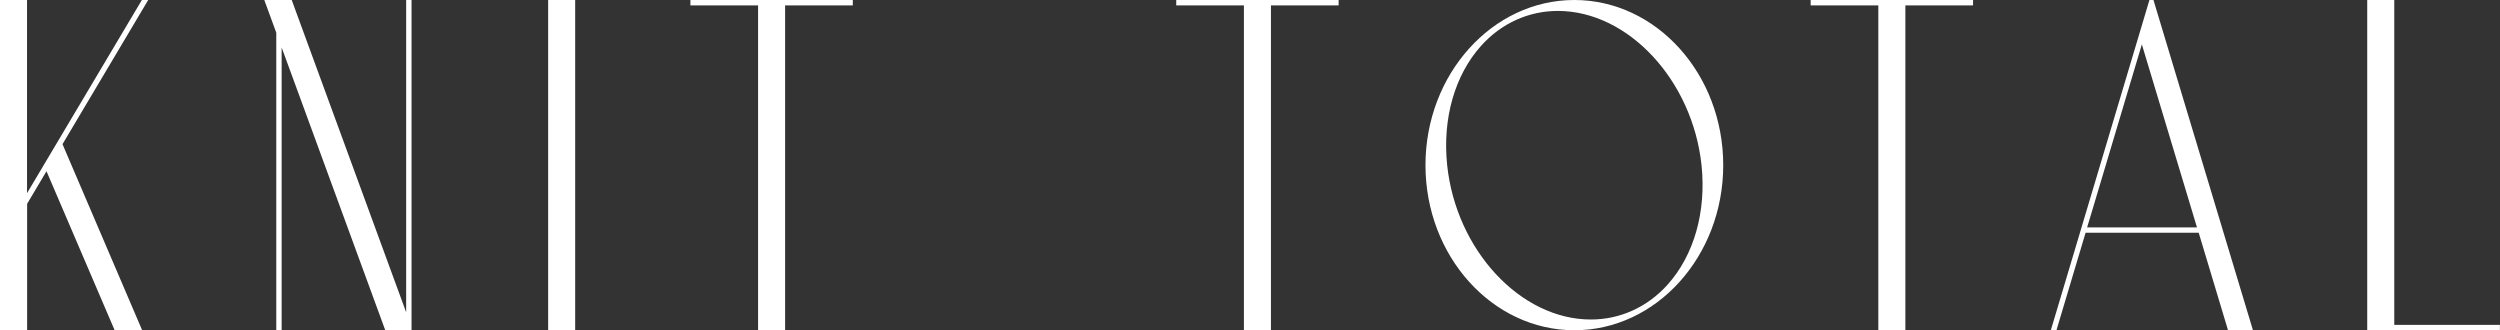 <?xml version="1.0" encoding="UTF-8"?><svg id="_レイヤー_2" xmlns="http://www.w3.org/2000/svg" viewBox="0 0 260.79 34.45"><rect x="0" y="0" width="260.79" height="34.45" fill="#333333" stroke="none"/><defs><style>.cls-1{fill:#fff;}</style></defs><g id="design"><path class="cls-1" d="m6.52,15.04l8.31,19.41h-2.87l-7.11-16.59-2.02,3.4v13.19H0V0h2.82v20.15L14.8,0h.66L6.52,15.04Z"/><path class="cls-1" d="m42.93,34.45h-2.74L29.38,4.95v29.5h-.56V3.41l-1.25-3.41h2.86l11.94,32.58V0h.56v34.45Z"/><path class="cls-1" d="m57.18,34.45V0h2.82v34.45h-2.82Z"/><path class="cls-1" d="m88.96,0v.56h-7.06v33.89h-2.82V.56h-7.06v-.56h16.94Z"/><path class="cls-1" d="m139.64,0v.56h-7.06v33.89h-2.82V.56h-7.06v-.56h16.94Z"/><path class="cls-1" d="m179.76,17.23c0,9.5-6.97,17.22-15.53,17.22s-15.53-7.73-15.53-17.22S155.67,0,164.23,0s15.53,7.73,15.53,17.23Zm-2.26.03c-.93-8.89-7.66-16.12-14.99-16.12-3.05,0-5.9,1.29-8,3.63-2.76,3.07-4.05,7.6-3.55,12.44.93,8.89,7.66,16.12,14.99,16.12,3.05,0,5.9-1.29,8-3.63,2.76-3.07,4.05-7.6,3.55-12.44Z"/><path class="cls-1" d="m205.82,0v.56h-7.06v33.89h-2.82V.56h-7.06v-.56h16.94Z"/><path class="cls-1" d="m235.02,34.45h-2.6l-3.06-10.17h-11.8l-3.04,10.17h-.59l.12-.39L224.22,0h.42l10.38,34.45Zm-5.84-10.73l-5.75-19.09-5.09,17.03-.62,2.06h11.46Z"/><path class="cls-1" d="m249.77,33.89h11.01v.56h-13.84V0h2.82v33.89Z"/></g></svg>